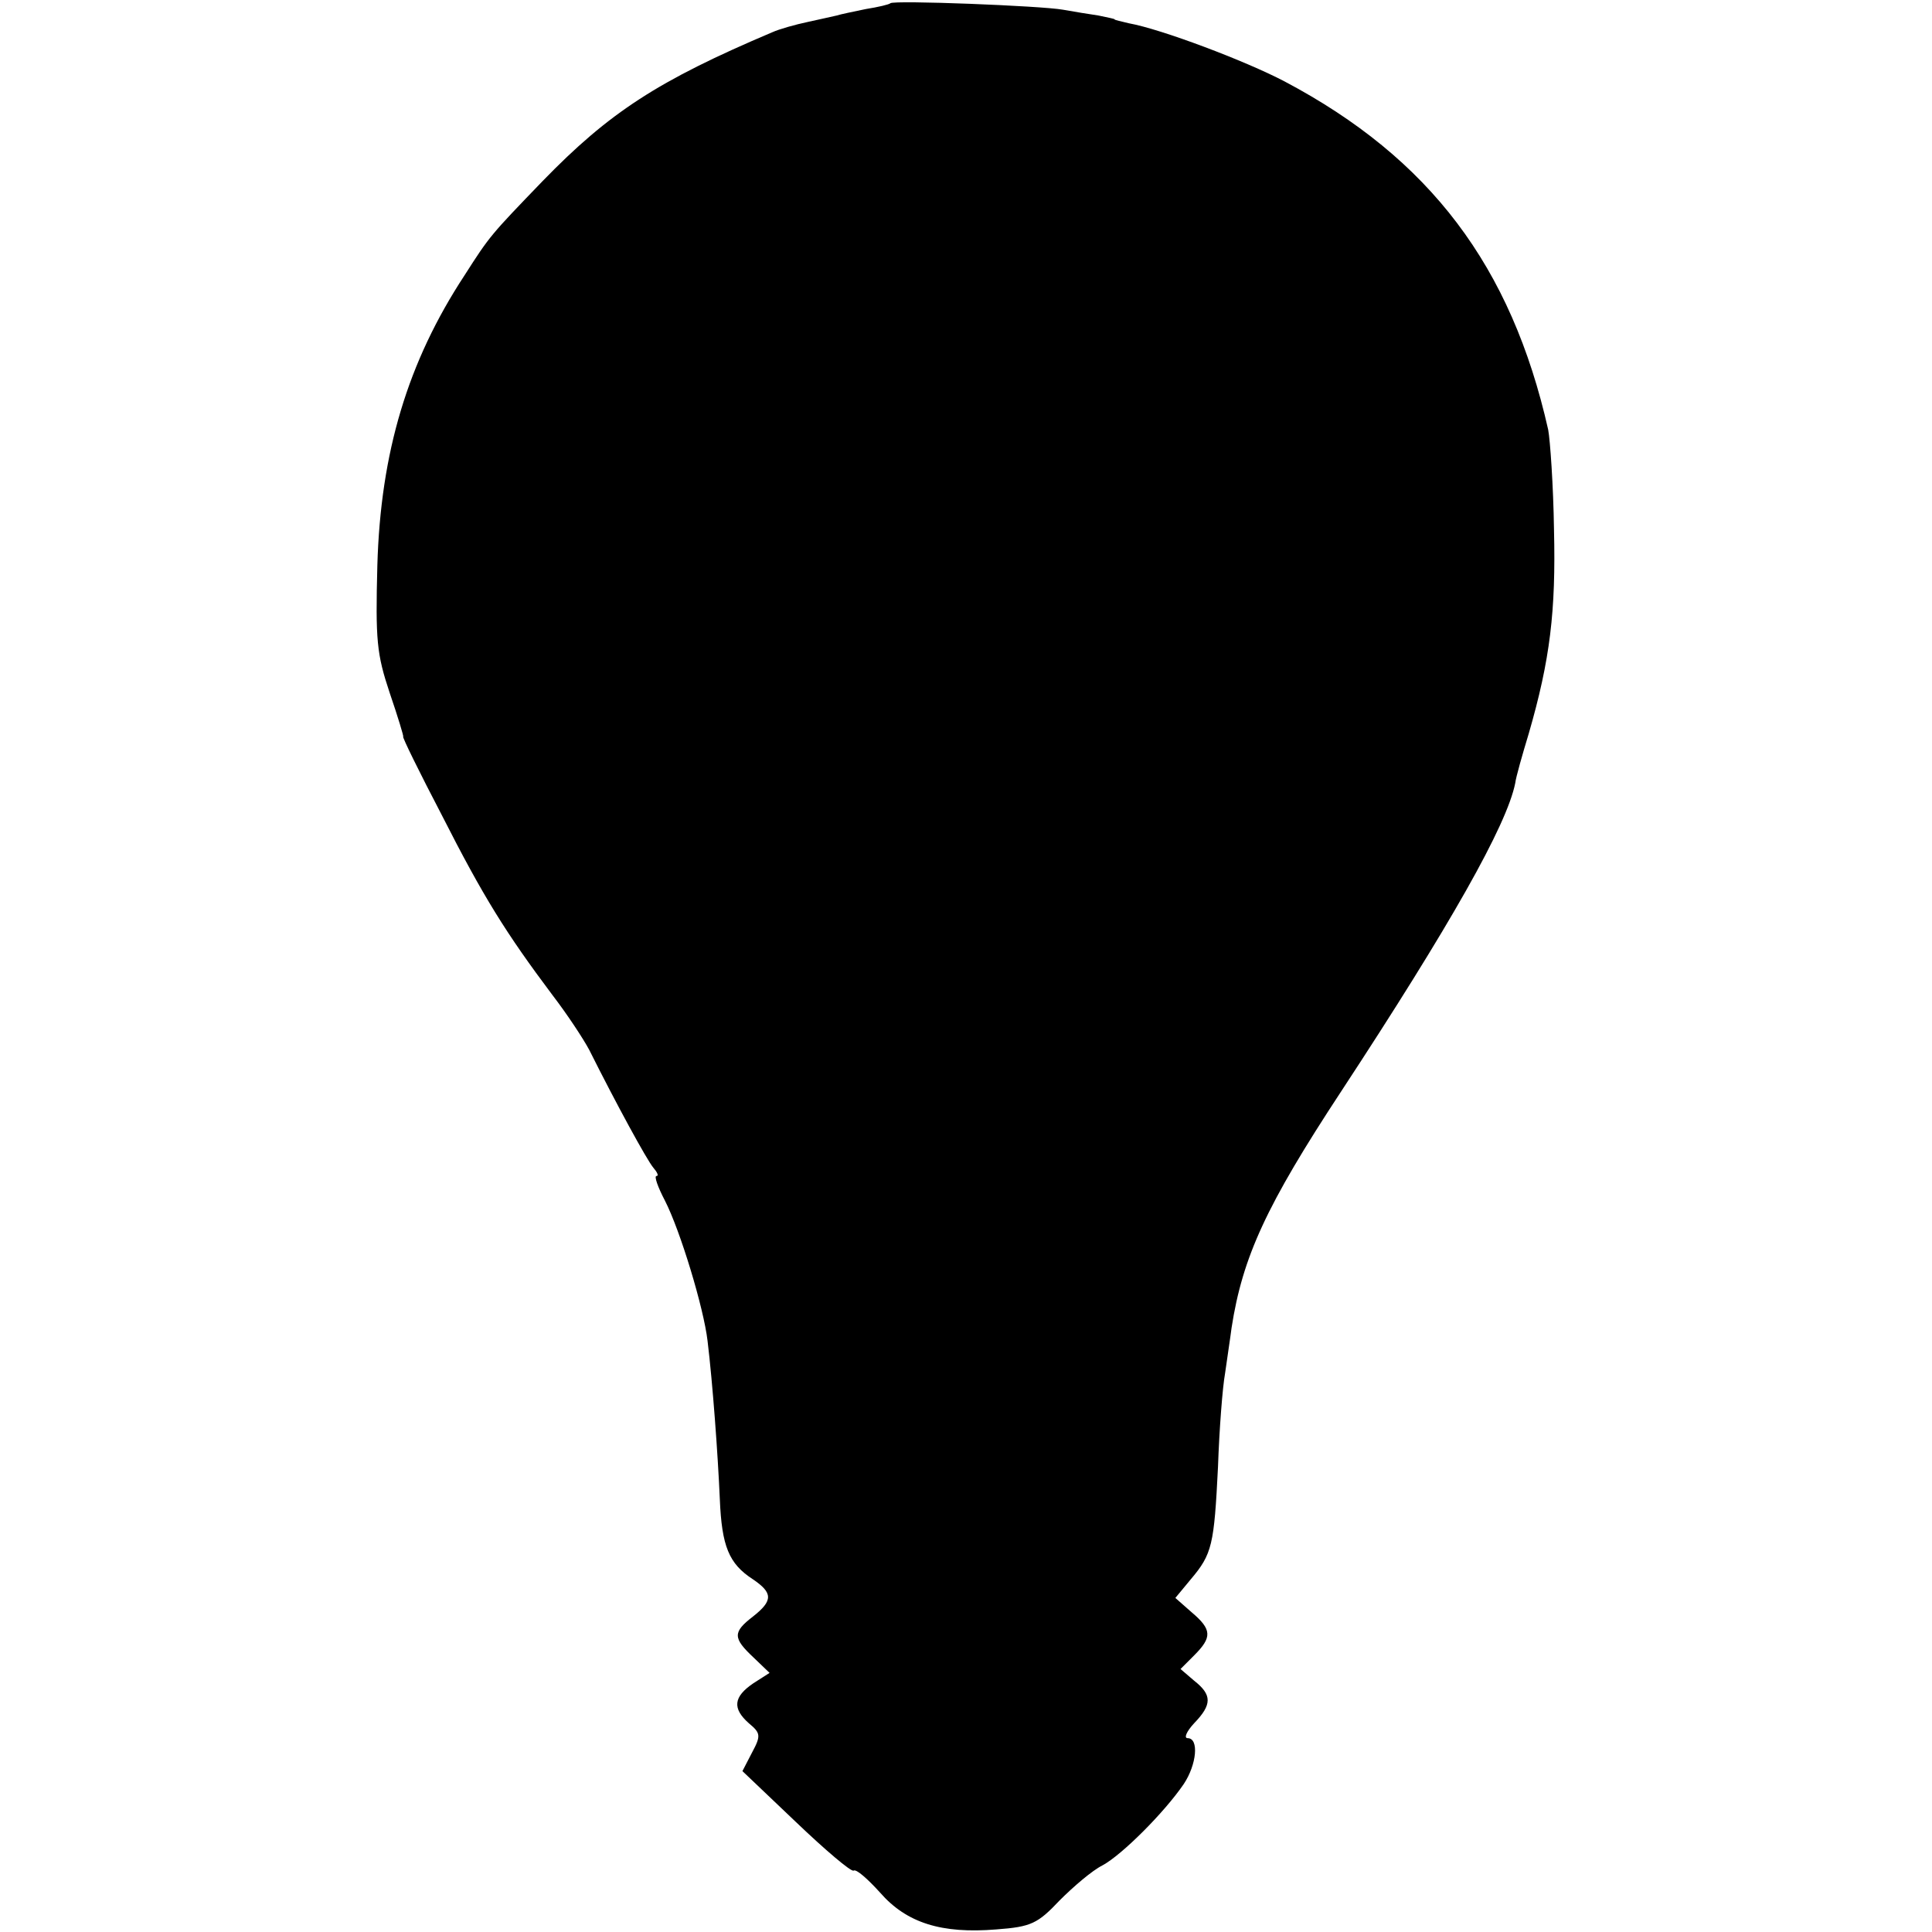 <?xml version="1.0" standalone="no"?>
<!DOCTYPE svg PUBLIC "-//W3C//DTD SVG 20010904//EN"
 "http://www.w3.org/TR/2001/REC-SVG-20010904/DTD/svg10.dtd">
<svg version="1.0" xmlns="http://www.w3.org/2000/svg"
 width="299pt" height="299pt" viewBox="0 0 299 299"
 preserveAspectRatio="xMidYMid meet">
<g transform="translate(0,299) scale(0.1,-0.1)"
fill="#000000" stroke="none">
<path d="M1378 2985 c-2 -2 -19 -6 -38 -9 -19 -4 -39 -8 -45 -10 -5 -1 -26 -6
-45 -10 -19 -4 -44 -11 -55 -16 -177 -75 -252 -124 -355 -230 -81 -84 -82 -85
-121 -146 -88 -134 -130 -274 -135 -449 -3 -116 -1 -137 19 -197 13 -38 22
-68 21 -68 -2 0 25 -55 60 -122 64 -126 99 -182 171 -278 23 -30 48 -68 57
-85 42 -84 89 -170 99 -182 6 -7 9 -13 5 -13 -4 0 2 -17 13 -38 24 -47 60
-166 66 -217 8 -66 16 -176 19 -245 3 -73 14 -100 51 -124 31 -21 32 -33 0
-58 -31 -24 -31 -33 1 -63 l25 -24 -25 -16 c-31 -21 -33 -39 -7 -62 18 -15 19
-19 5 -45 l-15 -29 83 -79 c45 -43 85 -77 89 -75 4 3 22 -13 41 -34 41 -47 95
-64 180 -57 54 4 64 9 98 45 21 21 50 46 66 54 30 16 96 82 126 126 20 30 24
71 6 71 -6 0 -2 10 10 23 28 29 28 44 0 66 l-21 18 21 21 c28 28 28 40 -4 67
l-25 22 24 29 c33 39 36 53 42 174 2 58 7 123 11 145 3 22 8 54 10 70 17 110
54 190 169 365 170 259 257 413 270 478 1 9 11 44 21 77 33 114 42 189 39 315
-1 69 -6 139 -9 155 -57 253 -183 420 -408 539 -61 32 -191 81 -241 90 -12 3
-22 5 -22 6 0 1 -11 3 -25 6 -14 2 -38 6 -55 9 -33 6 -262 15 -267 10z"/>
</g>
</svg>
